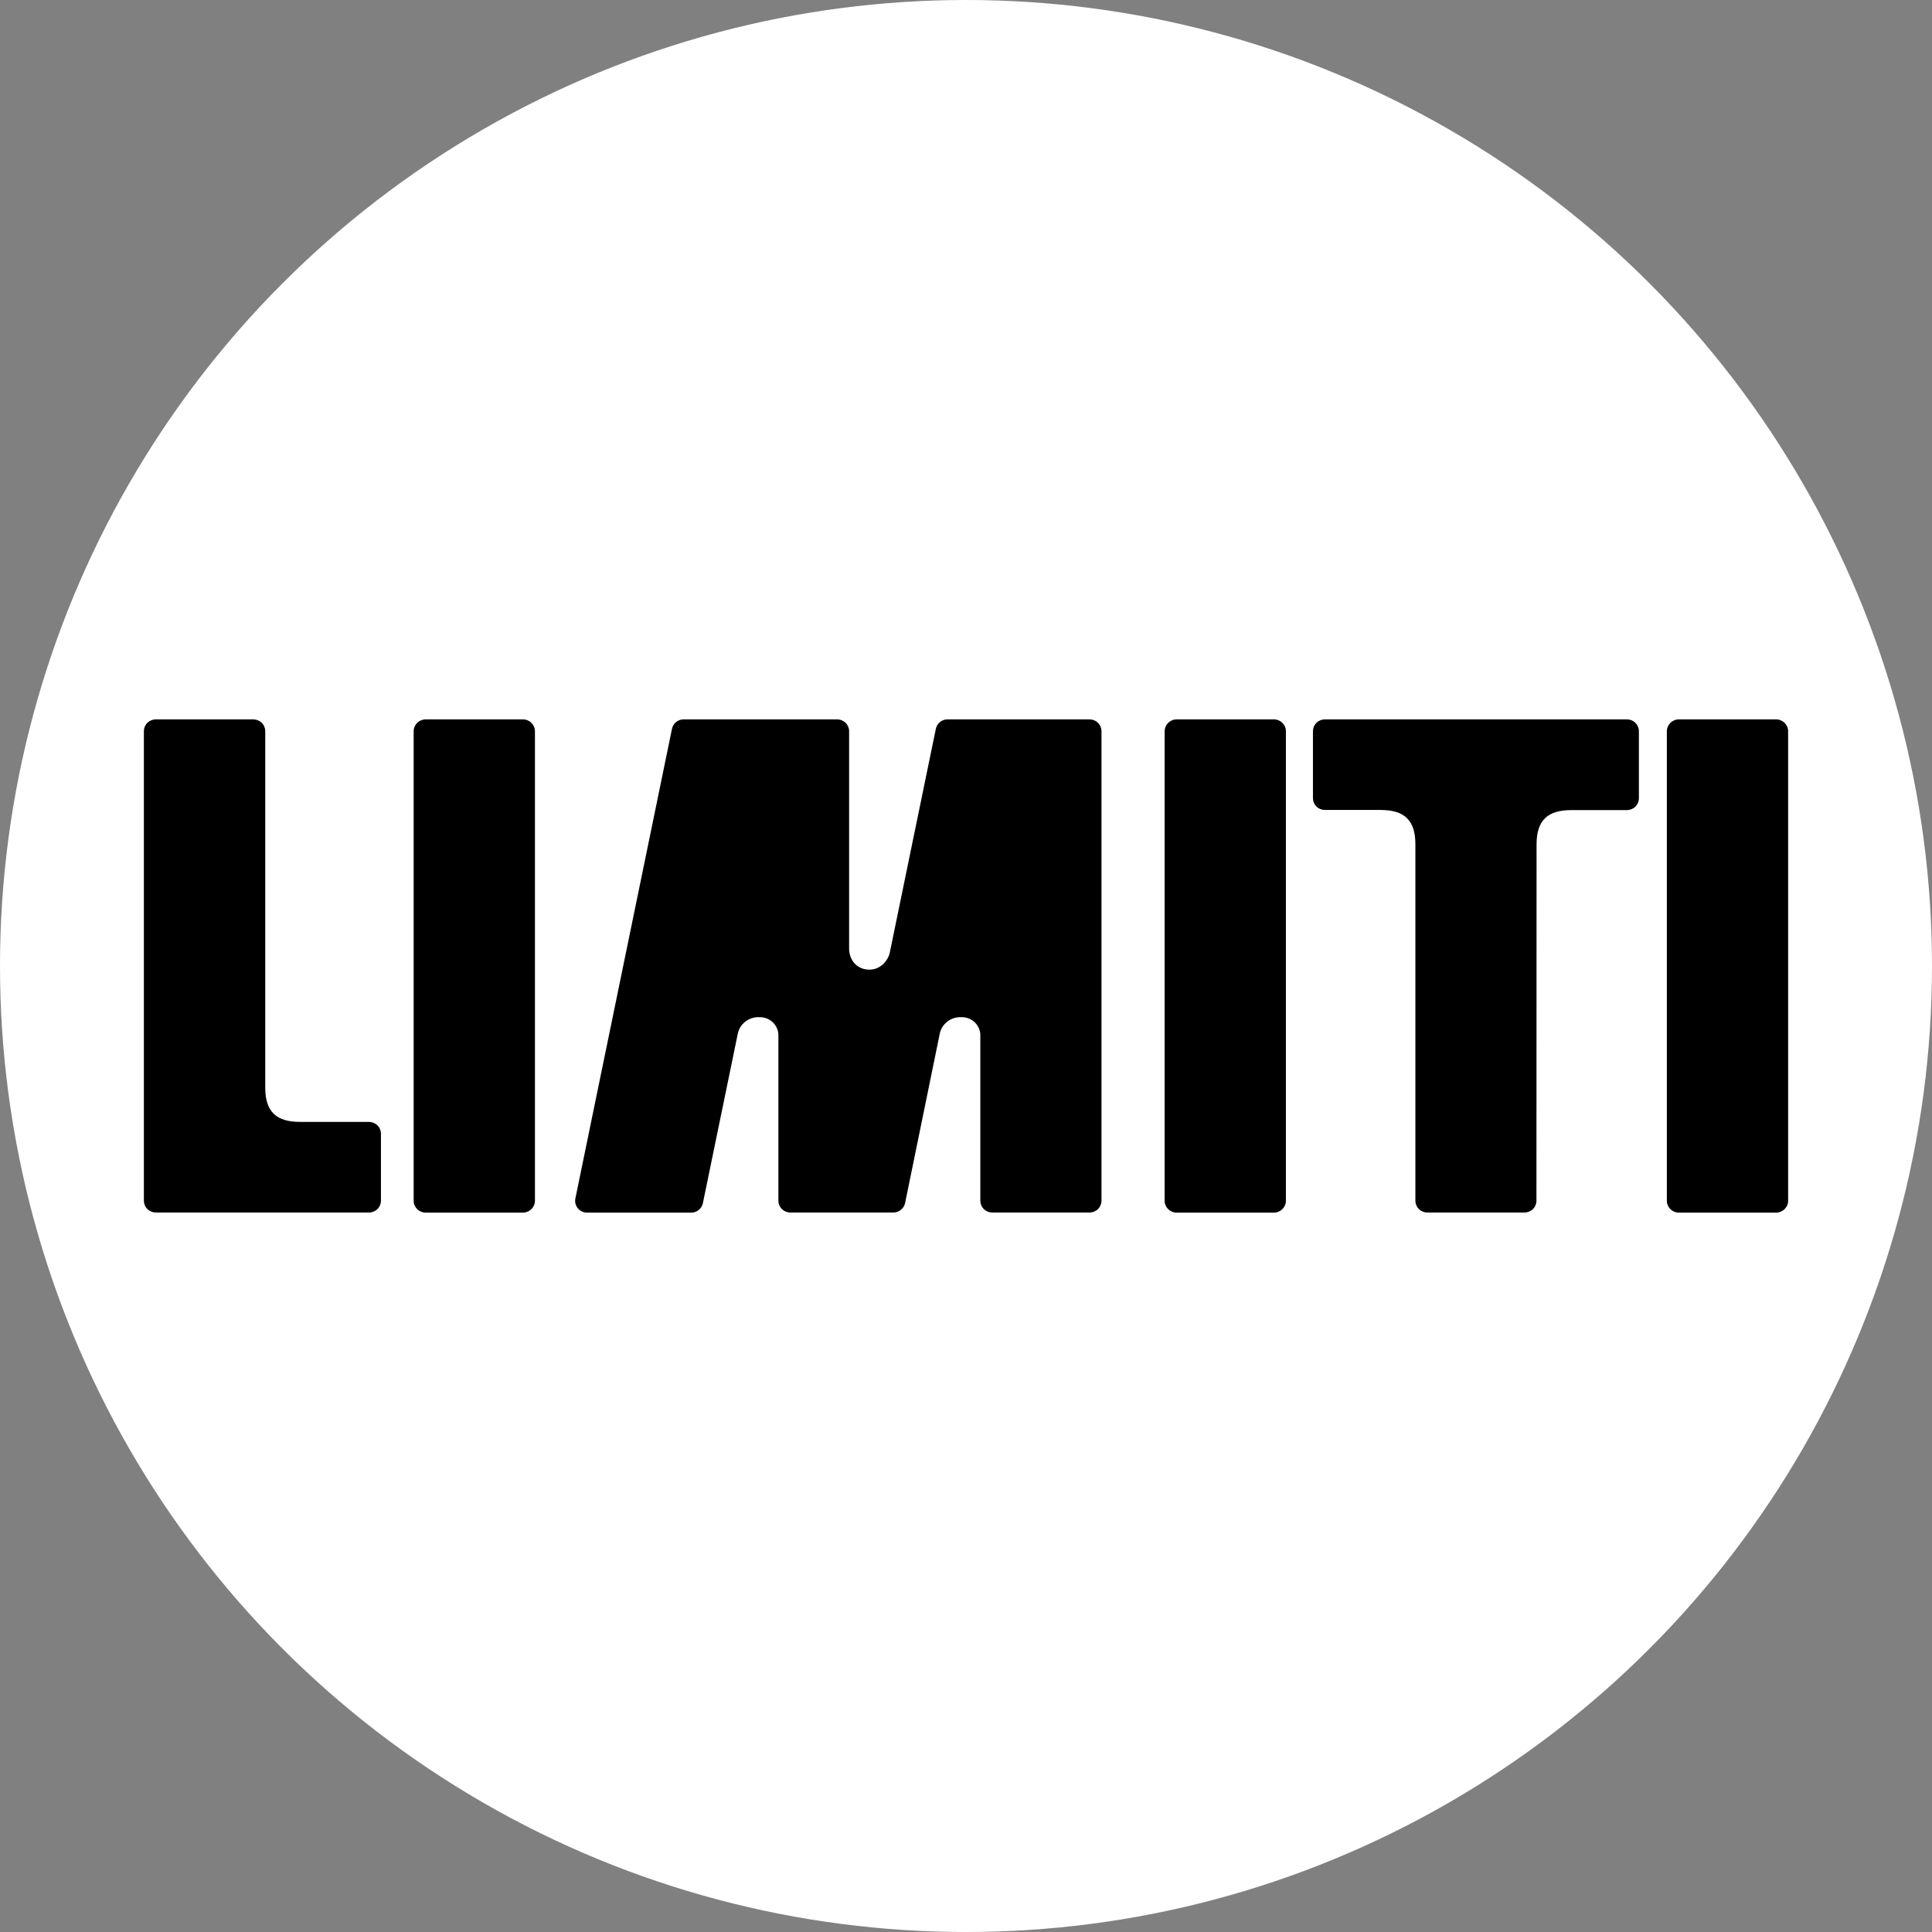 <?xml version="1.0" encoding="UTF-8"?> <svg xmlns="http://www.w3.org/2000/svg" width="188" height="188" viewBox="0 0 188 188" fill="none"><rect x="0" y="0" width="188" height="188" fill="#808080" stroke="none"/> <g clip-path="url(#clip0_192_82)"> <circle cx="94" cy="94" r="94" fill="white"></circle> <g clip-path="url(#clip1_192_82)"> <path d="M91.44 100.617C91.531 100.139 91.795 99.71 92.183 99.409C92.572 99.108 93.059 98.956 93.553 98.982C93.799 98.975 94.044 99.019 94.272 99.109C94.5 99.2 94.707 99.335 94.88 99.508C95.053 99.68 95.188 99.886 95.276 100.112C95.365 100.338 95.405 100.579 95.394 100.821V116.843C95.394 117.147 95.517 117.438 95.736 117.653C95.954 117.868 96.251 117.989 96.56 117.989H106.018C106.327 117.989 106.624 117.868 106.842 117.653C107.061 117.438 107.184 117.147 107.184 116.843V71.146C107.184 70.842 107.061 70.55 106.842 70.336C106.624 70.121 106.327 70 106.018 70H92.23C91.956 69.995 91.688 70.085 91.475 70.255C91.262 70.425 91.116 70.663 91.064 70.928L86.583 92.7C86.423 93.462 85.683 94.355 84.607 94.355C83.404 94.355 82.626 93.447 82.626 92.307V71.146C82.626 70.842 82.503 70.55 82.285 70.336C82.066 70.121 81.77 70 81.46 70H66.553C66.279 69.995 66.012 70.085 65.799 70.255C65.585 70.425 65.44 70.663 65.388 70.928L55.991 116.614C55.954 116.783 55.956 116.958 55.998 117.126C56.04 117.294 56.12 117.451 56.232 117.584C56.344 117.718 56.486 117.825 56.646 117.897C56.806 117.968 56.98 118.004 57.156 118H67.232C67.507 118.005 67.774 117.915 67.987 117.745C68.2 117.575 68.346 117.337 68.398 117.072L71.787 100.617C71.877 100.139 72.142 99.709 72.531 99.408C72.92 99.107 73.407 98.955 73.902 98.982C74.148 98.975 74.394 99.019 74.622 99.109C74.851 99.2 75.058 99.336 75.231 99.509C75.403 99.681 75.538 99.887 75.626 100.114C75.715 100.34 75.754 100.582 75.744 100.824V116.843C75.744 117.147 75.866 117.438 76.085 117.653C76.303 117.868 76.6 117.989 76.909 117.989H86.909C87.183 117.991 87.449 117.899 87.661 117.73C87.874 117.561 88.02 117.324 88.075 117.06L91.44 100.617Z" fill="black"></path> <path d="M50.877 70H41.431C40.78 70 40.253 70.518 40.253 71.157V116.843C40.253 117.482 40.78 118 41.431 118H50.877C51.527 118 52.054 117.482 52.054 116.843V71.157C52.054 70.518 51.527 70 50.877 70Z" fill="black"></path> <path d="M123.952 70H114.506C113.856 70 113.329 70.518 113.329 71.157V116.843C113.329 117.482 113.856 118 114.506 118H123.952C124.603 118 125.13 117.482 125.13 116.843V71.157C125.13 70.518 124.603 70 123.952 70Z" fill="black"></path> <path d="M172.823 70H163.376C162.726 70 162.199 70.518 162.199 71.157V116.843C162.199 117.482 162.726 118 163.376 118H172.823C173.473 118 174 117.482 174 116.843V71.157C174 70.518 173.473 70 172.823 70Z" fill="black"></path> <path d="M35.903 109.171H29.201C26.914 109.171 25.81 108.2 25.81 105.837V71.146C25.81 70.842 25.687 70.55 25.468 70.336C25.25 70.121 24.953 70 24.644 70H15.165C14.856 70 14.56 70.121 14.341 70.336C14.123 70.55 14 70.842 14 71.146V116.843C14 117.147 14.123 117.438 14.341 117.653C14.56 117.868 14.856 117.989 15.165 117.989H35.903C36.212 117.989 36.509 117.868 36.727 117.653C36.946 117.438 37.069 117.147 37.069 116.843V110.328C37.07 110.177 37.041 110.027 36.983 109.886C36.925 109.746 36.84 109.618 36.731 109.511C36.623 109.403 36.494 109.318 36.352 109.259C36.21 109.201 36.057 109.171 35.903 109.171Z" fill="black"></path> <path d="M149.521 82.16C149.521 79.797 150.623 78.829 152.91 78.829H158.312C158.621 78.829 158.918 78.708 159.136 78.493C159.355 78.278 159.478 77.987 159.478 77.683V71.146C159.478 70.842 159.355 70.55 159.136 70.336C158.918 70.121 158.621 70 158.312 70H128.926C128.617 70 128.321 70.121 128.102 70.336C127.884 70.55 127.761 70.842 127.761 71.146V77.671C127.761 77.975 127.884 78.267 128.102 78.482C128.321 78.697 128.617 78.817 128.926 78.817H134.34C136.628 78.817 137.729 79.786 137.729 82.149V116.843C137.729 117.147 137.852 117.438 138.07 117.653C138.289 117.868 138.585 117.989 138.894 117.989H148.344C148.653 117.989 148.949 117.868 149.168 117.653C149.387 117.438 149.509 117.147 149.509 116.843L149.521 82.16Z" fill="black"></path> </g> </g> <defs> <clipPath id="clip0_192_82"> <rect width="188" height="188" fill="white"></rect> </clipPath> <clipPath id="clip1_192_82"> <rect width="160" height="48" fill="white" transform="translate(14 70)"></rect> </clipPath> </defs> </svg> 